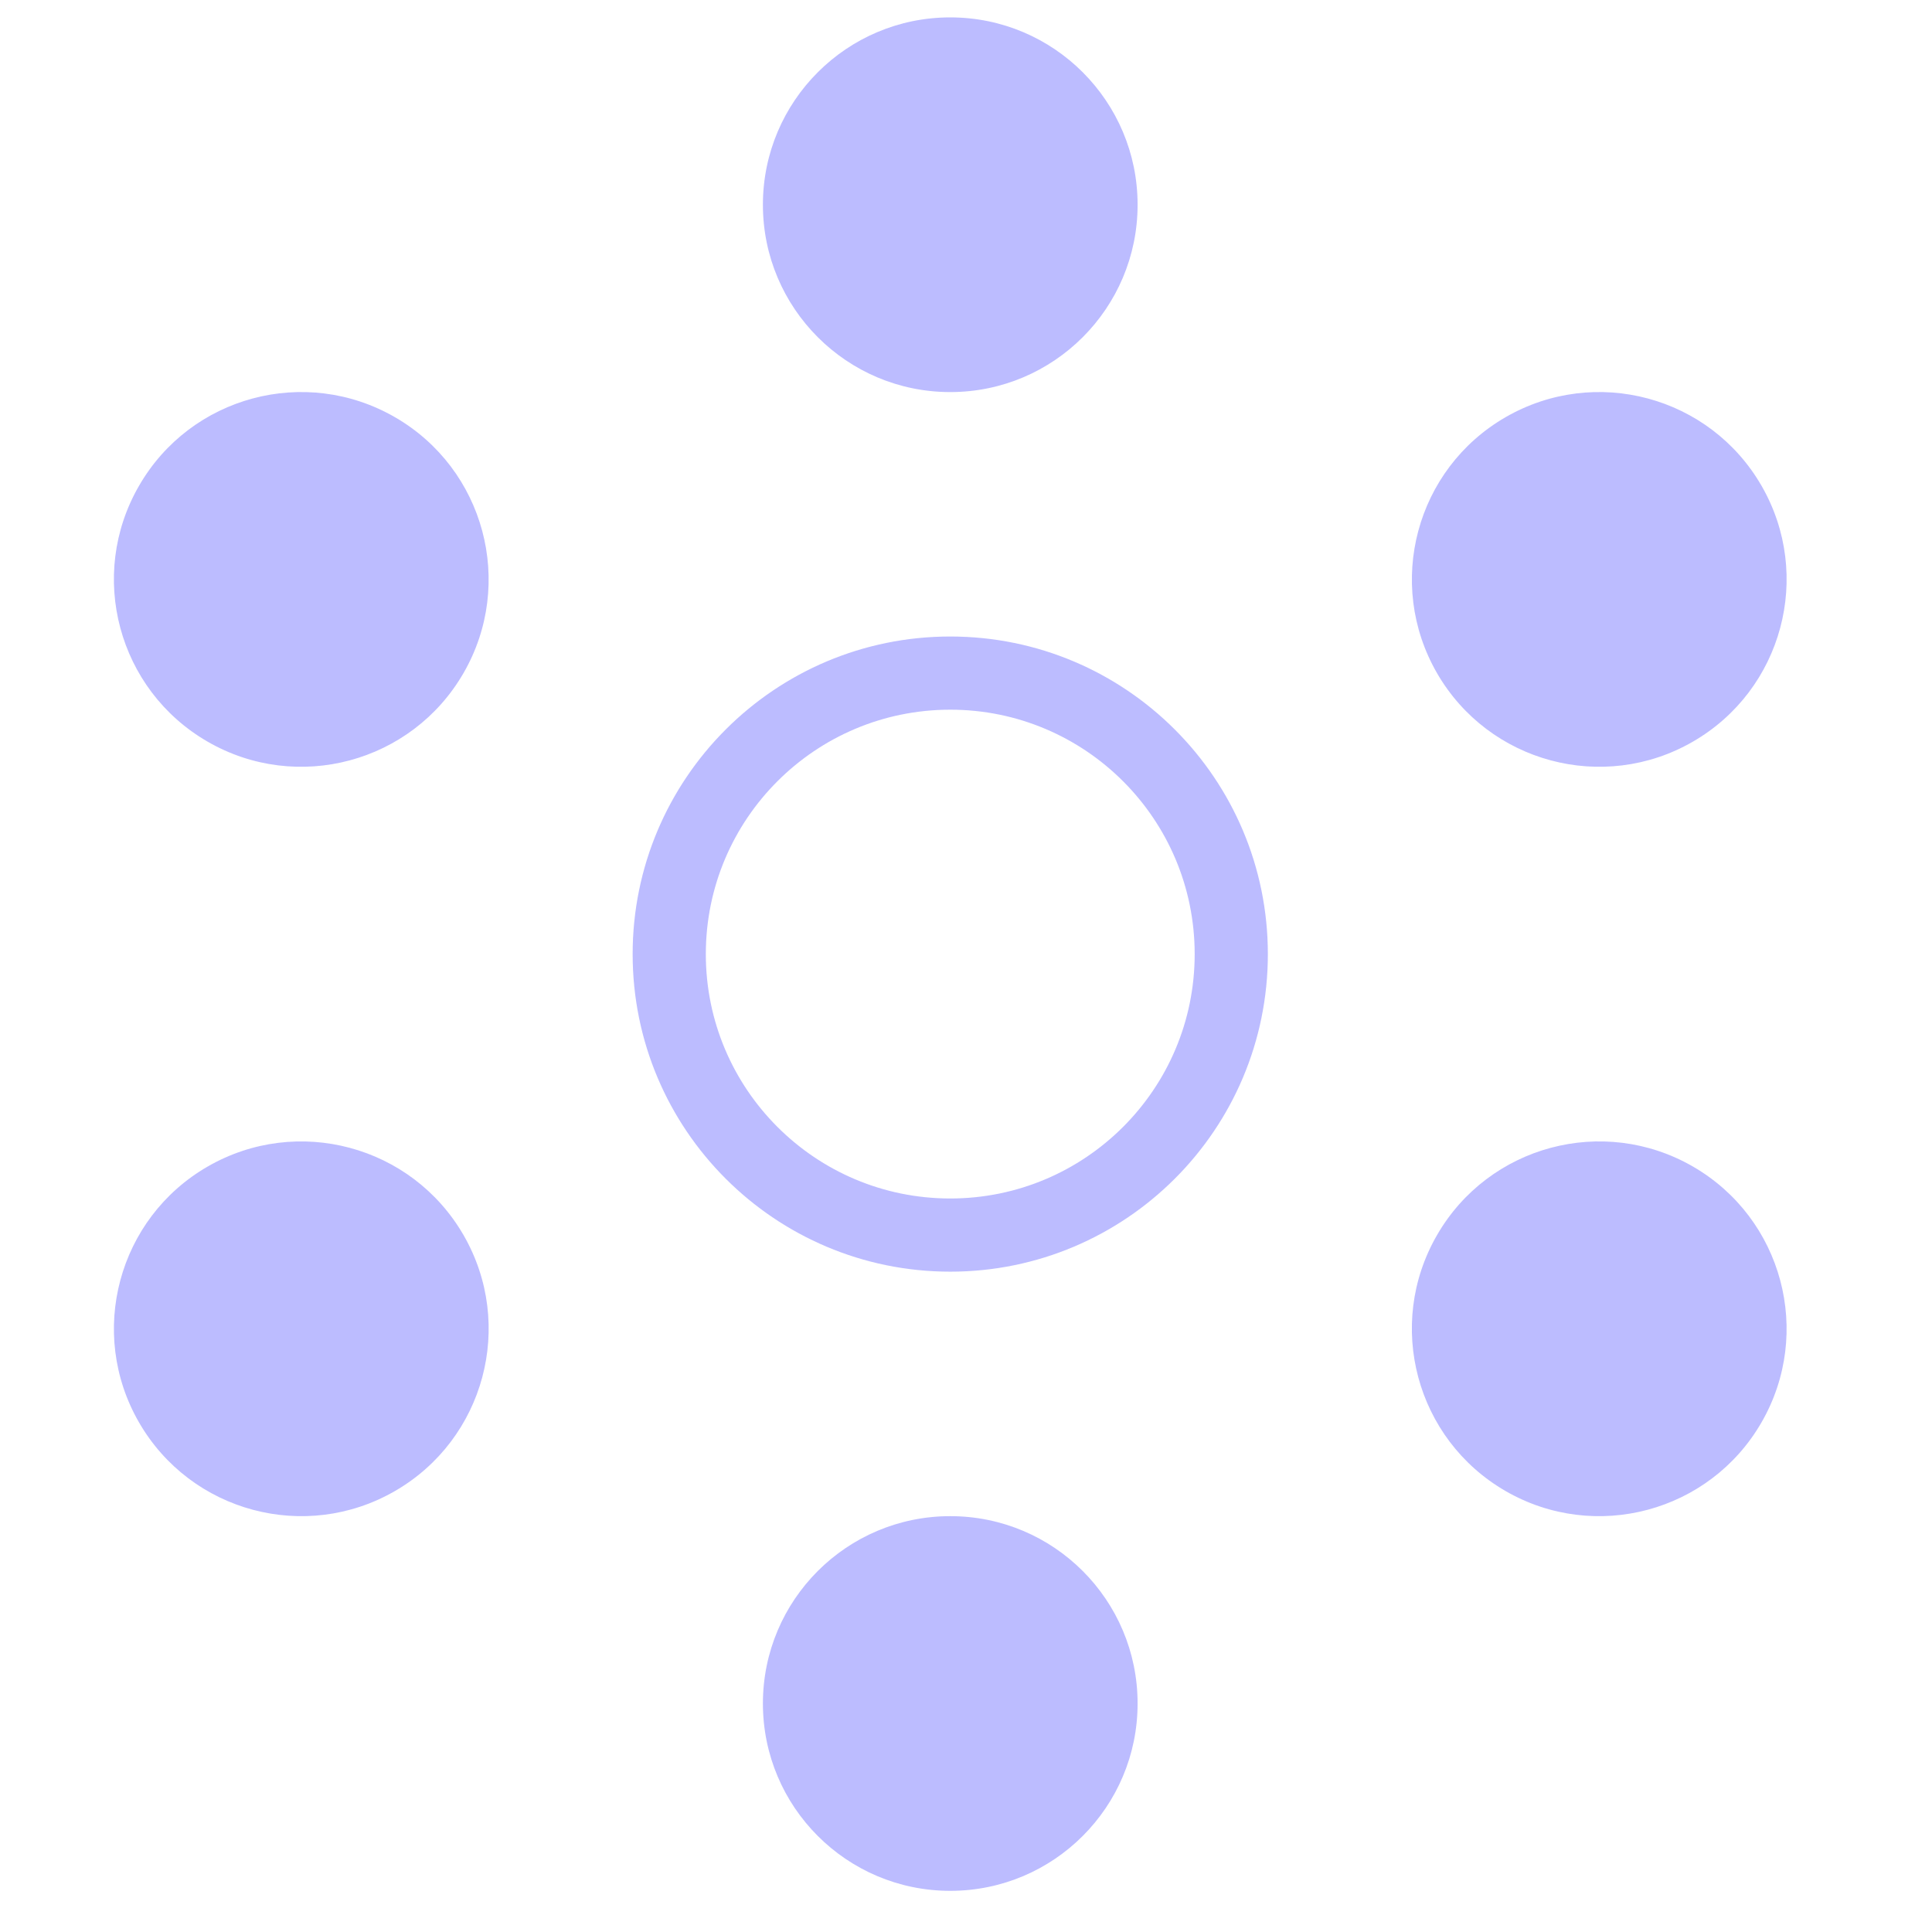 <svg width="33" height="33" viewBox="0 0 33 33" fill="none" xmlns="http://www.w3.org/2000/svg">
<g clip-path="url(#clip0_876_24045)">
<path fill-rule="evenodd" clip-rule="evenodd" d="M16.231 6.697C17.999 6.697 19.431 5.264 19.431 3.497C19.431 1.73 17.999 0.297 16.231 0.297C14.464 0.297 13.031 1.73 13.031 3.497C13.031 5.264 14.464 6.697 16.231 6.697ZM16.231 32.297C17.999 32.297 19.431 30.864 19.431 29.097C19.431 27.329 17.999 25.897 16.231 25.897C14.464 25.897 13.031 27.329 13.031 29.097C13.031 30.864 14.464 32.297 16.231 32.297ZM6.746 7.126C8.276 8.009 8.801 9.966 7.917 11.497C7.033 13.027 5.076 13.552 3.546 12.668C2.015 11.784 1.491 9.827 2.375 8.297C3.258 6.766 5.215 6.242 6.746 7.126ZM30.087 24.297C30.971 22.766 30.447 20.809 28.916 19.925C27.386 19.042 25.428 19.566 24.545 21.097C23.661 22.627 24.186 24.584 25.716 25.468C27.247 26.352 29.204 25.827 30.087 24.297ZM28.916 12.668C27.386 13.552 25.429 13.027 24.545 11.497C23.662 9.966 24.186 8.009 25.716 7.126C27.247 6.242 29.204 6.766 30.088 8.297C30.971 9.827 30.447 11.784 28.916 12.668ZM2.375 24.297C3.259 25.827 5.216 26.352 6.746 25.468C8.277 24.584 8.801 22.627 7.918 21.097C7.034 19.566 5.077 19.042 3.546 19.926C2.016 20.809 1.491 22.766 2.375 24.297ZM16.231 12.122C18.537 12.122 20.406 13.991 20.406 16.297C20.406 18.602 18.537 20.471 16.231 20.471C13.925 20.471 12.056 18.602 12.056 16.297C12.056 13.991 13.925 12.122 16.231 12.122ZM16.231 21.721C19.227 21.721 21.656 19.293 21.656 16.297C21.656 13.301 19.227 10.872 16.231 10.872C13.235 10.872 10.806 13.301 10.806 16.297C10.806 19.293 13.235 21.721 16.231 21.721Z" fill="#BCBCFF"/>
</g>
<defs>
<clipPath id="clip0_876_24045">
<rect width="32" height="32" fill="white" transform="translate(0.23 0.297)"/>
</clipPath>
</defs>
</svg>
